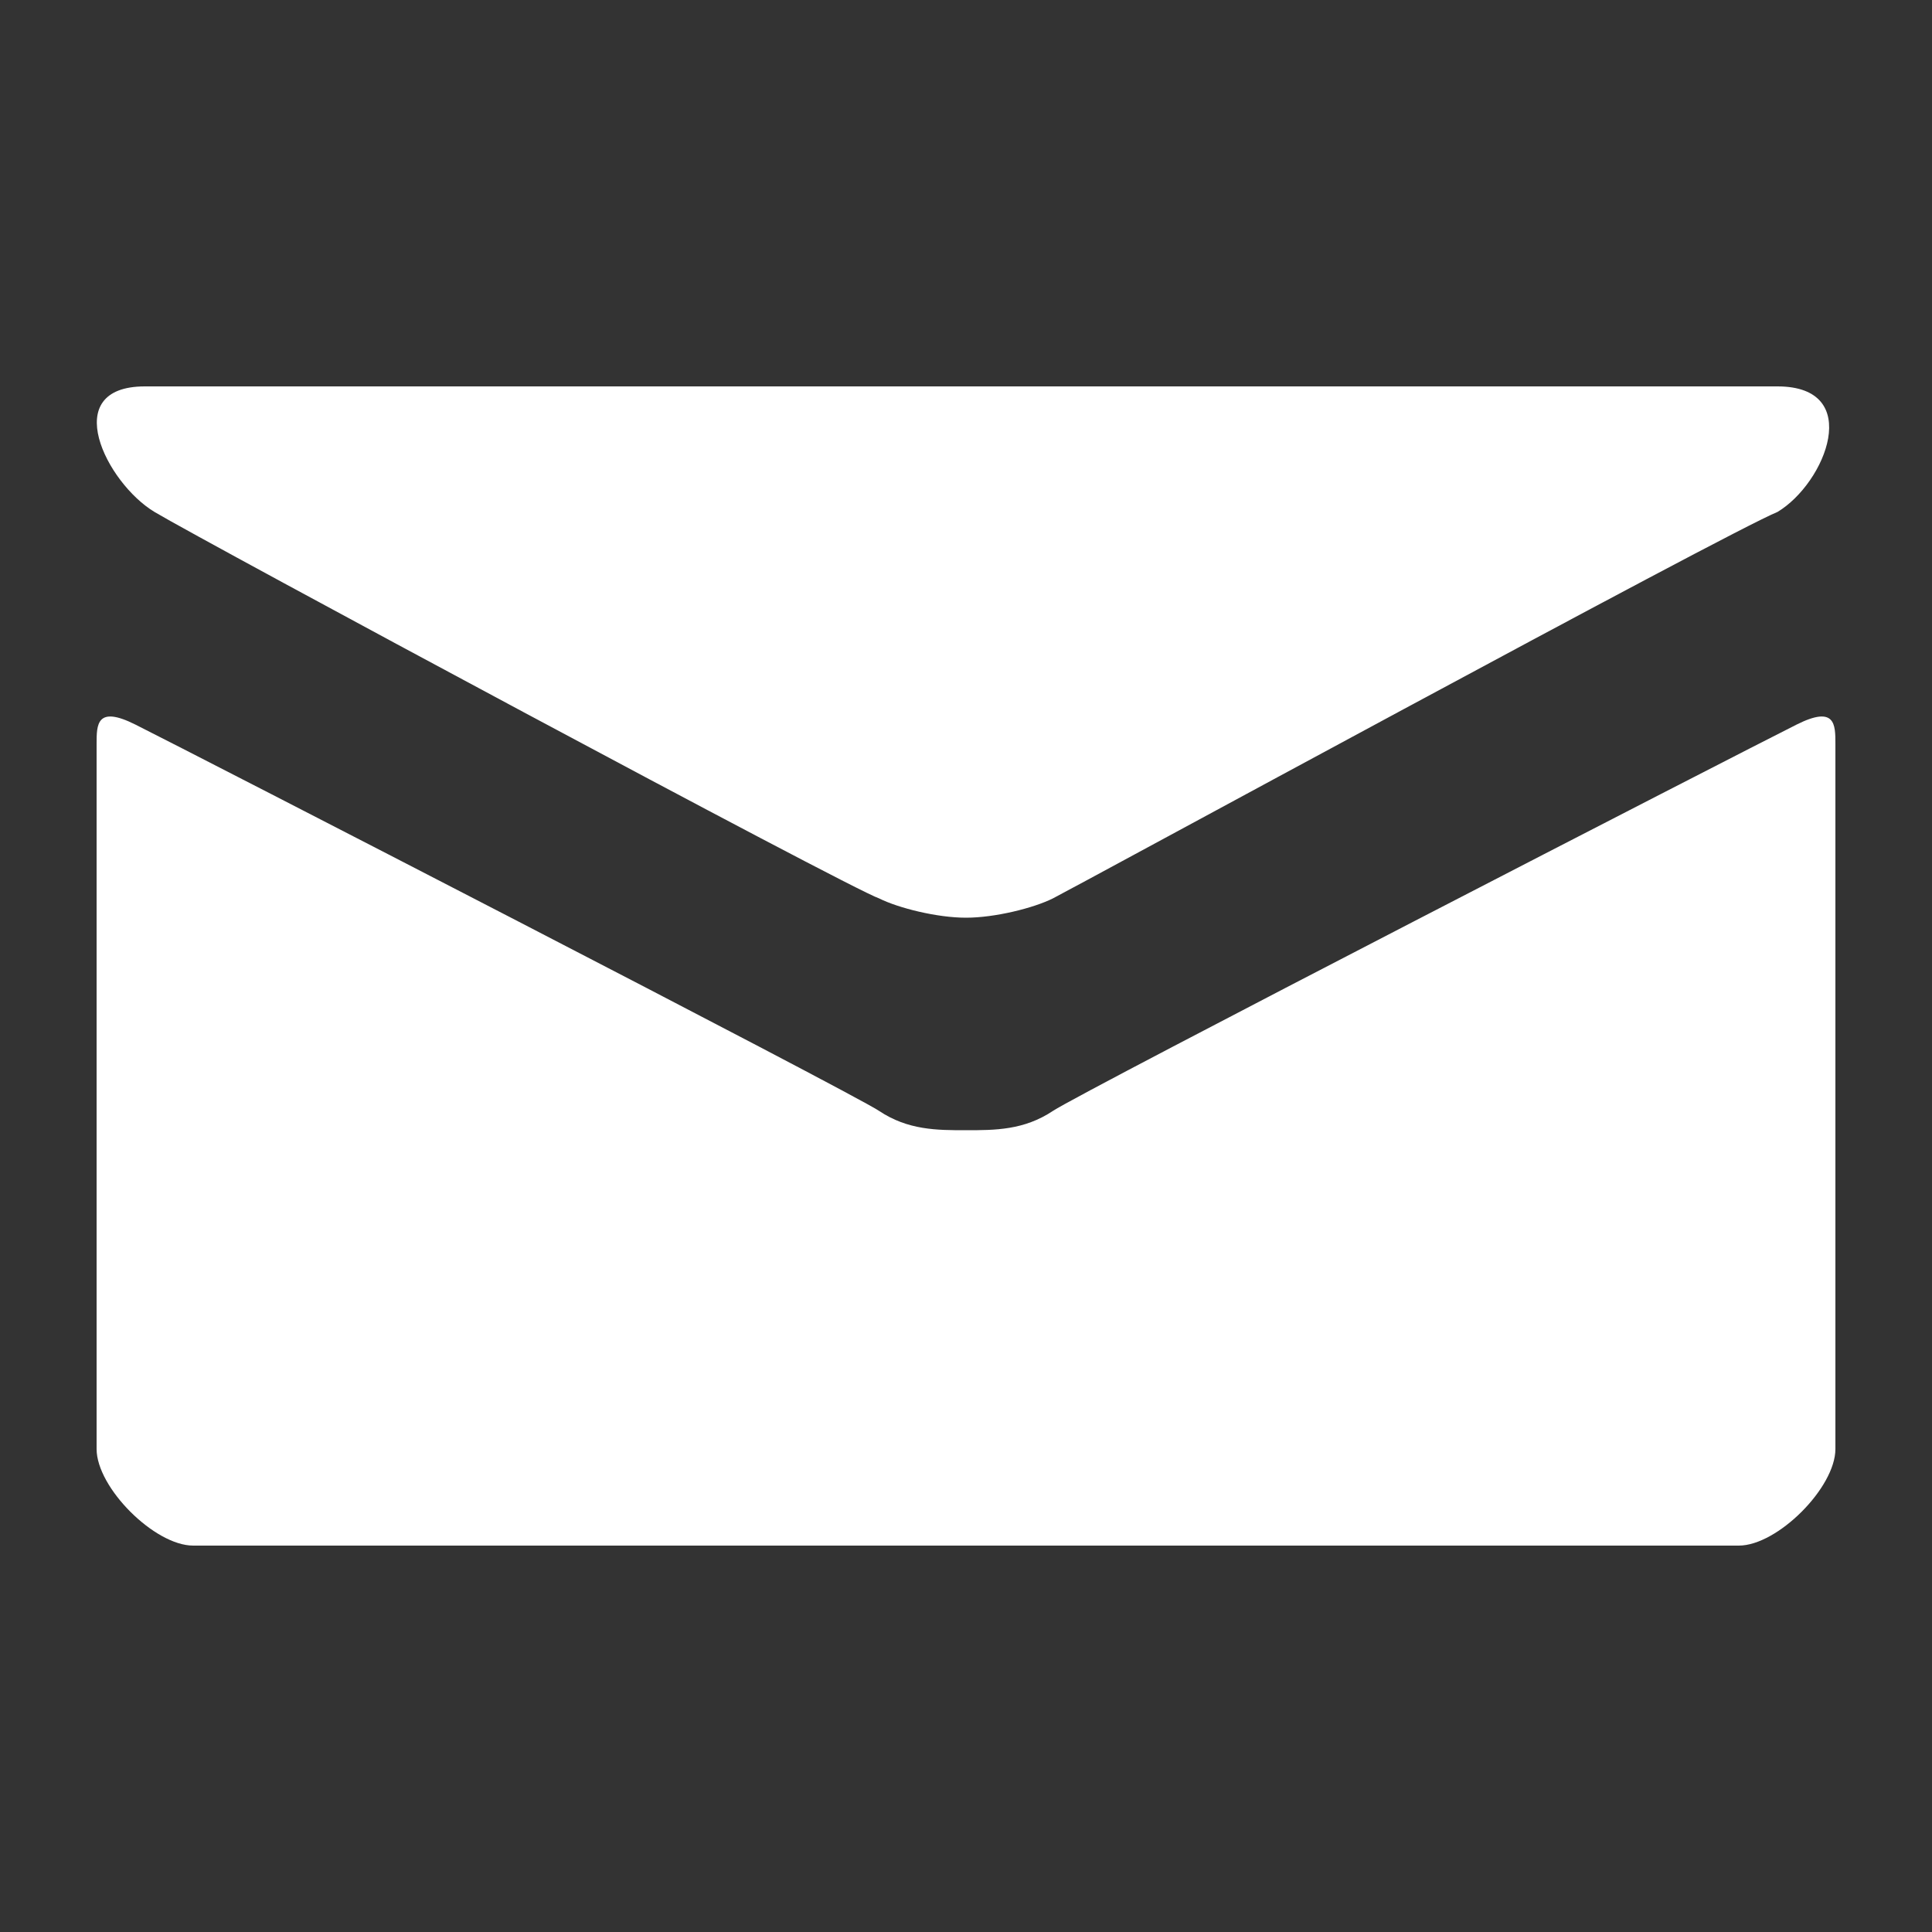 <svg xmlns="http://www.w3.org/2000/svg" xml:space="preserve" viewBox="0 0 20 20"><rect x="0" y="0" width="20" height="20" fill="#333333" stroke="none"/><path fill="#fff" d="M1.6 5.3c.5.3 7.2 3.9 7.5 4 .2.1.6.2.9.2s.7-.1.9-.2 7-3.8 7.5-4c.5-.3.9-1.3 0-1.3H1.5c-.9 0-.4 1 .1 1.3m17 2.2c-.6.3-7.4 3.8-7.7 4s-.6.2-.9.2-.6 0-.9-.2-7.1-3.7-7.7-4c-.4-.2-.4 0-.4.2V15c0 .4.6 1 1 1h16c.4 0 1-.6 1-1V7.7c0-.2 0-.4-.4-.2"/></svg>